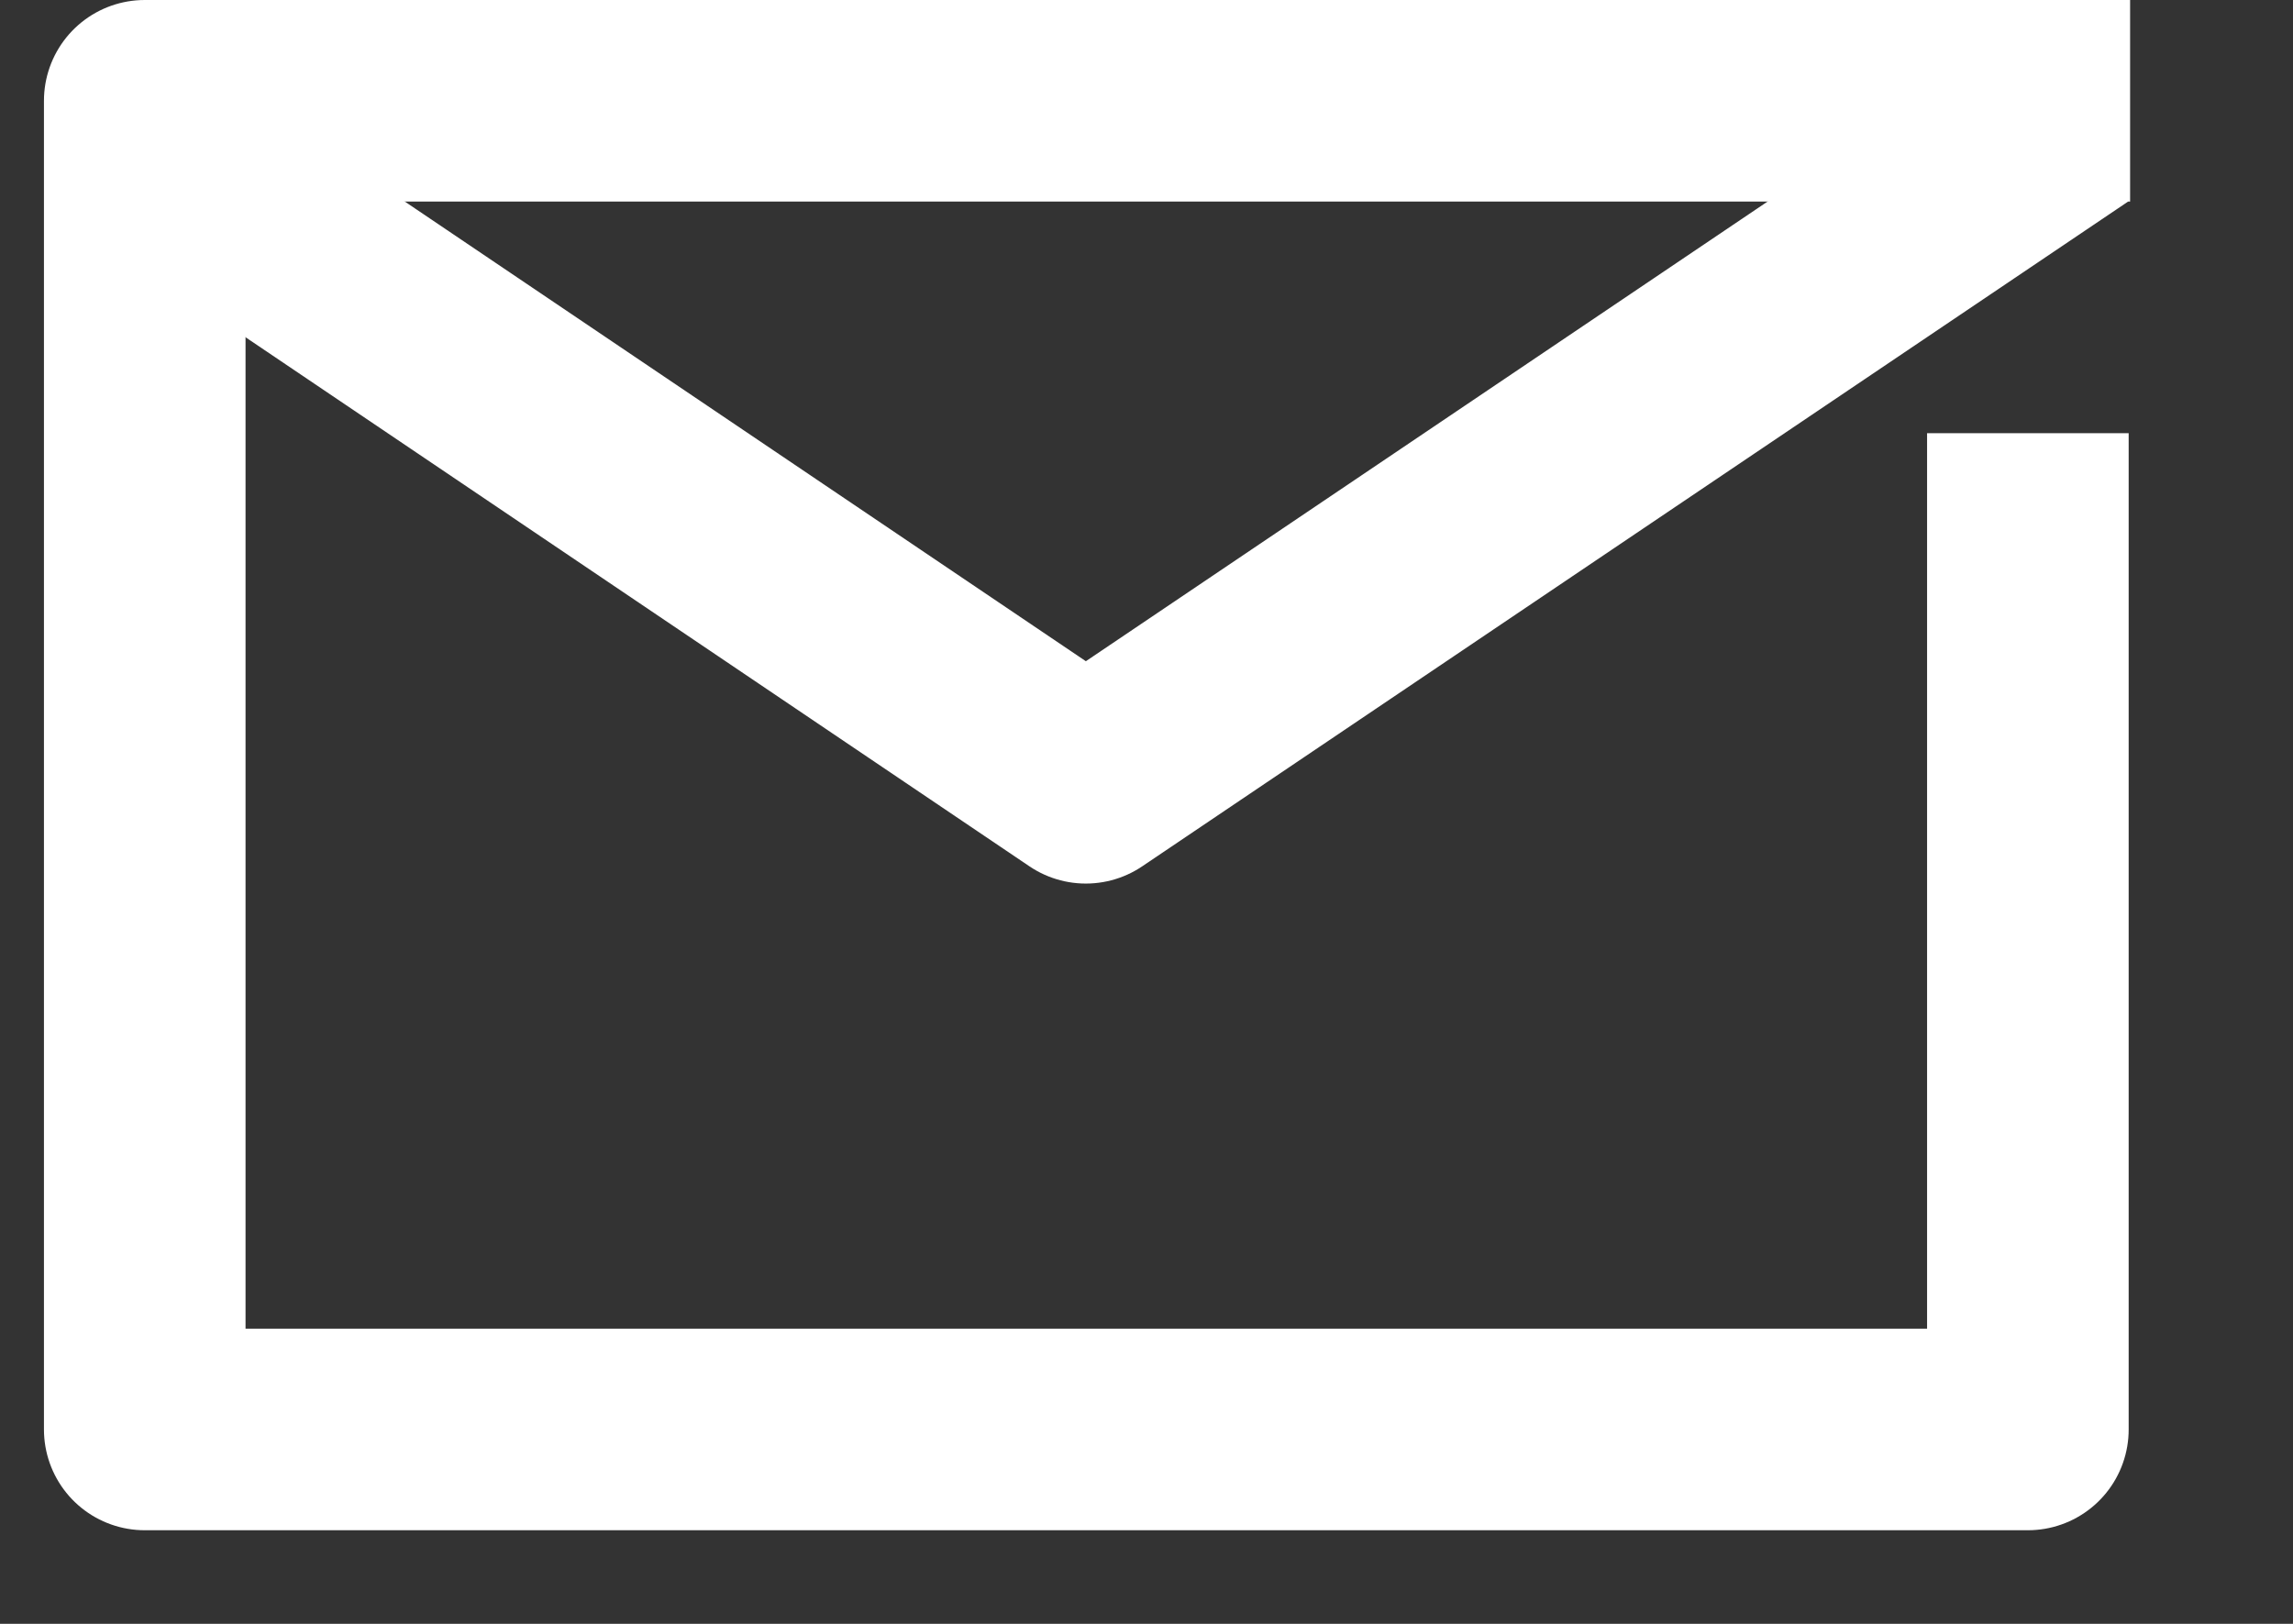 <?xml version="1.0" encoding="UTF-8" standalone="no"?>
<!DOCTYPE svg PUBLIC "-//W3C//DTD SVG 1.1//EN" "http://www.w3.org/Graphics/SVG/1.1/DTD/svg11.dtd">
<svg width="100%" height="100%" viewBox="0 0 24 17" version="1.1" xmlns="http://www.w3.org/2000/svg" xmlns:xlink="http://www.w3.org/1999/xlink" xml:space="preserve" xmlns:serif="http://www.serif.com/" style="fill-rule:evenodd;clip-rule:evenodd;stroke-linejoin:round;">
    <rect x="0" y="0" width="24" height="17" fill="#333333" stroke="none"/>
    <path id="Vector" d="M21.225,4.535L21.225,14.965L1.515,14.965L1.515,1.055L22.295,1.055" style="fill:none;fill-rule:nonzero;stroke:white;stroke-width:2.11px;"/>
    <path id="Vector_2" d="M21.685,1.235L11.365,8.195L1.055,1.235" style="fill:none;fill-rule:nonzero;stroke:white;stroke-width:2.11px;"/>
</svg>
